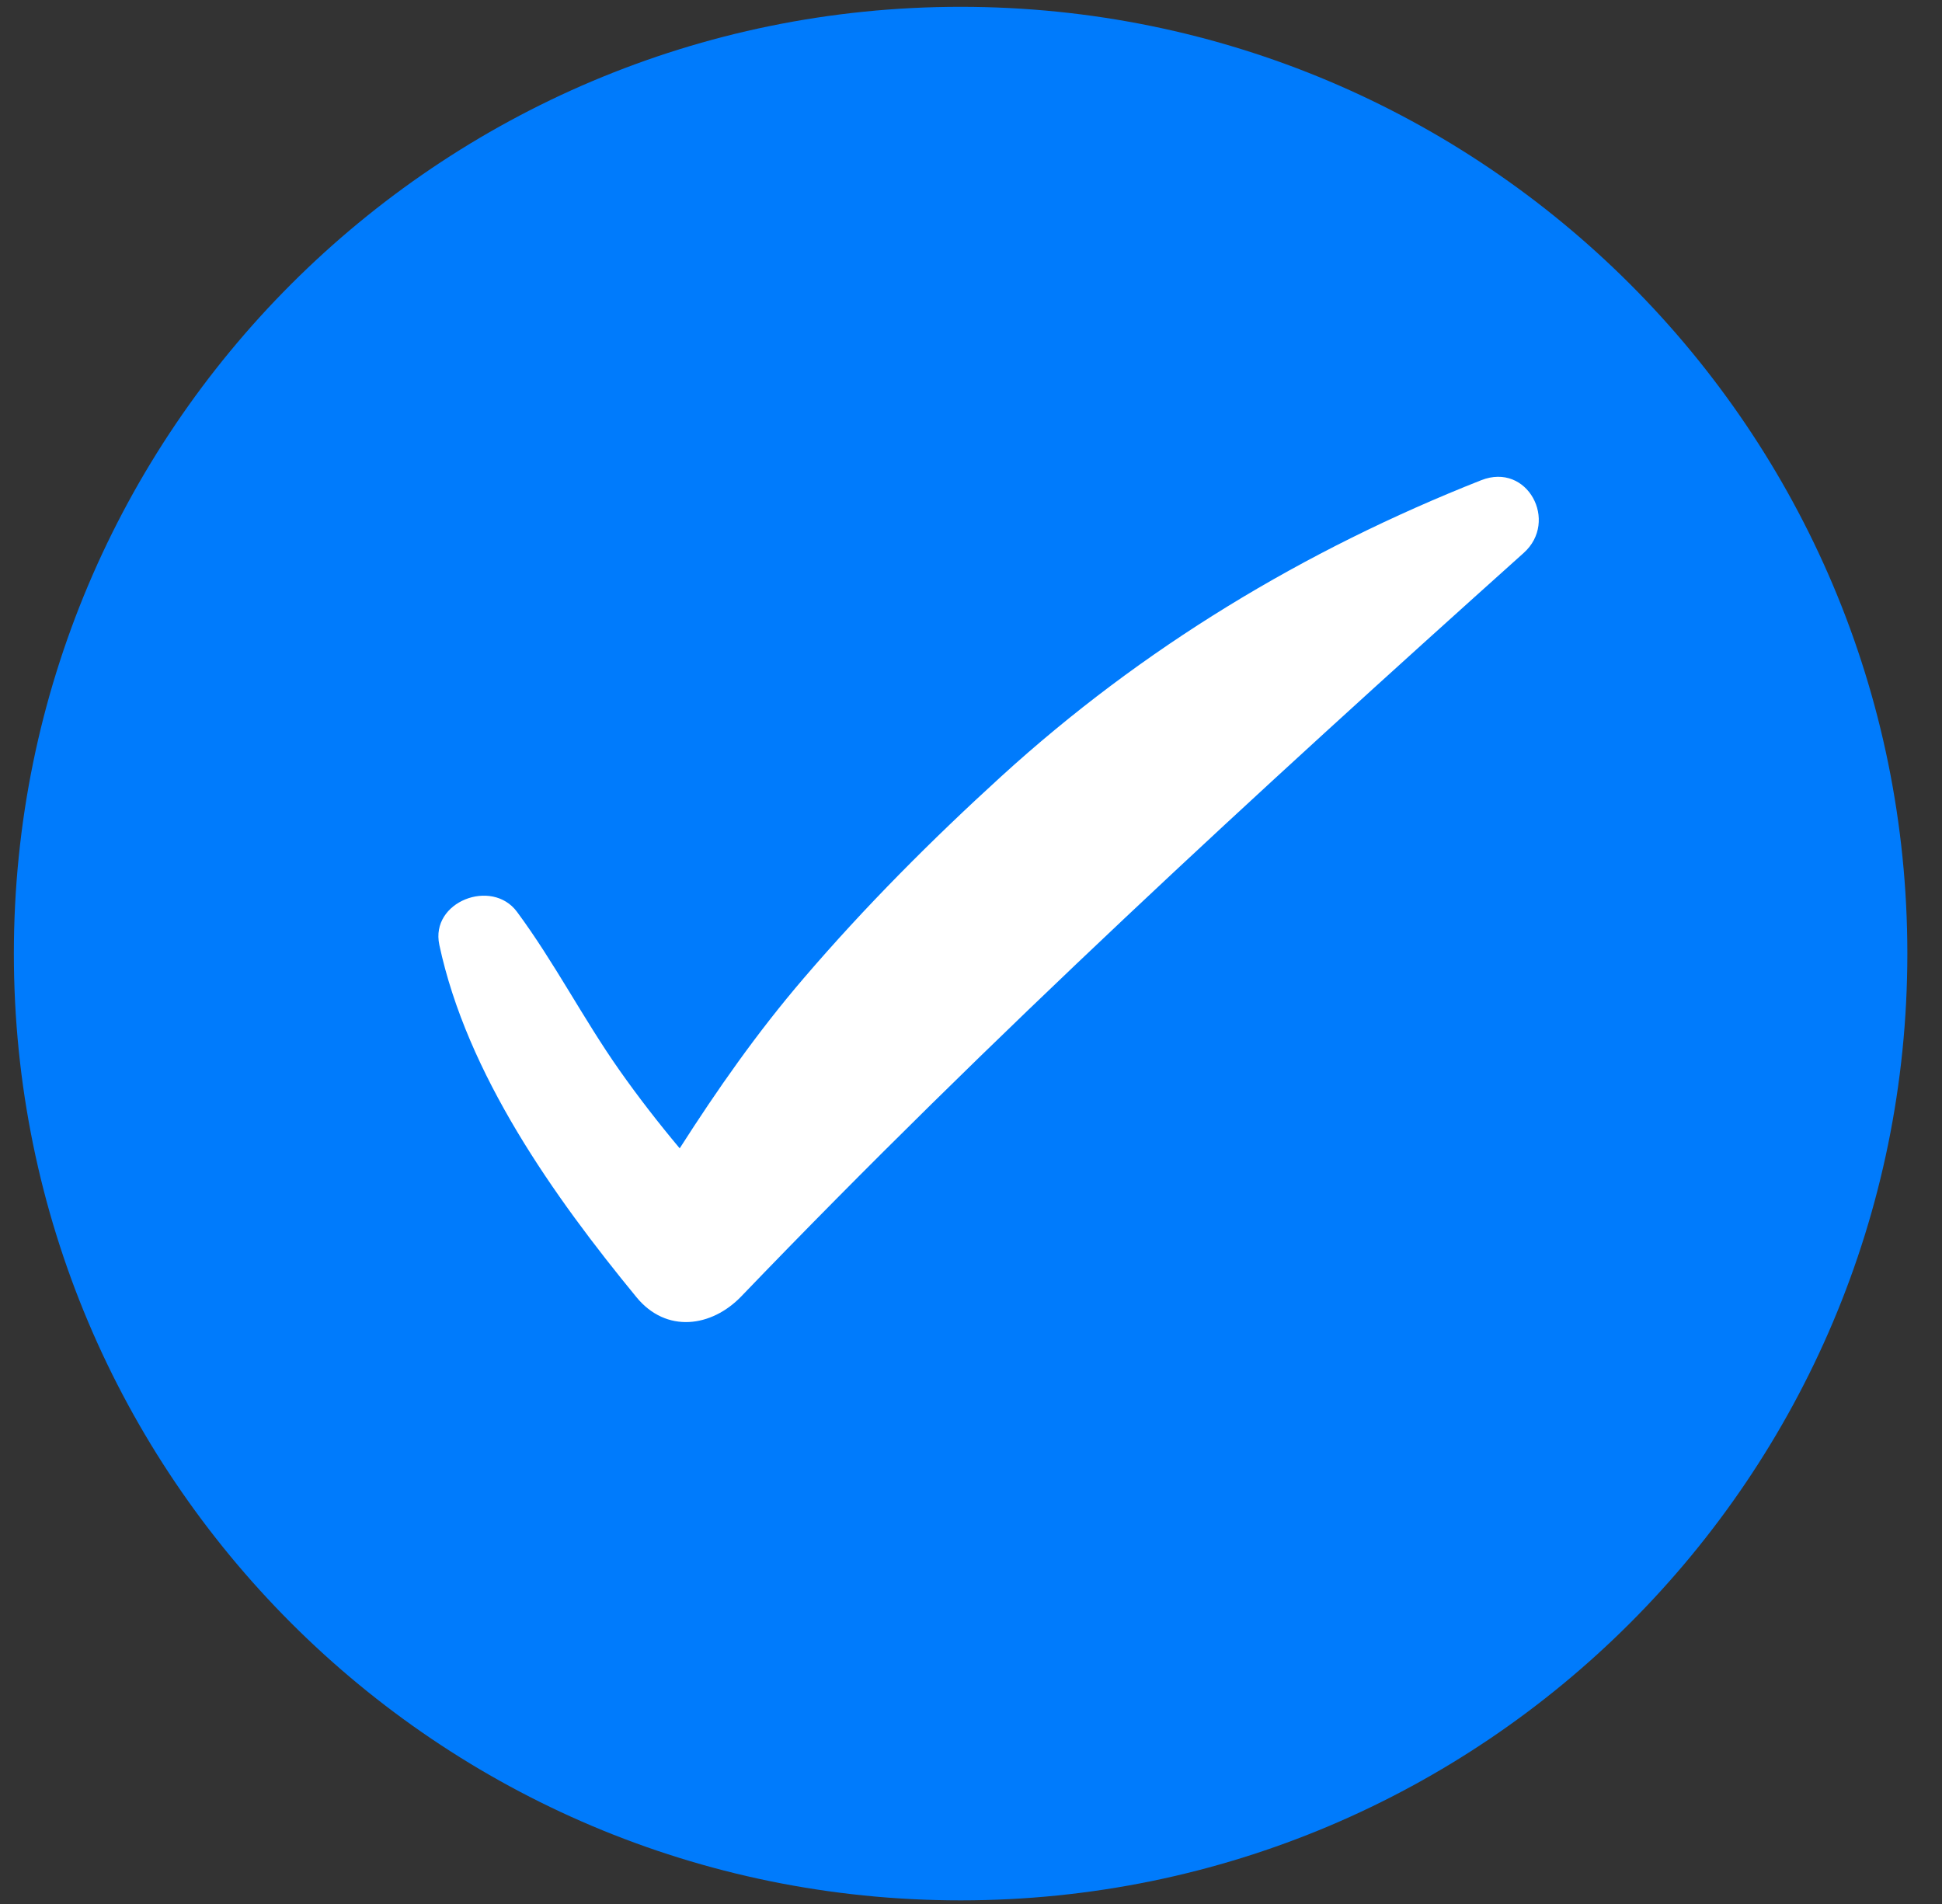 <?xml version="1.0" encoding="UTF-8"?> <svg xmlns="http://www.w3.org/2000/svg" width="51" height="50" viewBox="0 0 51 50" fill="none"><rect x="0" y="0" width="51" height="50" fill="#333333" stroke="none"/> <path d="M25.227 49.905C38.959 49.905 50.09 38.774 50.09 25.042C50.09 11.311 38.959 0.179 25.227 0.179C11.496 0.179 0.364 11.311 0.364 25.042C0.364 38.774 11.496 49.905 25.227 49.905Z" fill="#007BFC"></path> <path d="M38.898 12.611C34.248 14.446 29.994 17.016 26.295 20.388C24.463 22.058 22.718 23.808 21.105 25.691C19.873 27.129 18.838 28.612 17.85 30.156C17.294 29.492 16.762 28.808 16.263 28.098C15.311 26.744 14.561 25.274 13.577 23.945C12.917 23.054 11.295 23.677 11.537 24.811C12.263 28.211 14.54 31.417 16.716 34.067C17.499 35.02 18.687 34.855 19.468 34.043C26.019 27.224 32.975 20.833 40.016 14.519C40.938 13.692 40.115 12.13 38.898 12.611Z" fill="white"></path> </svg> 